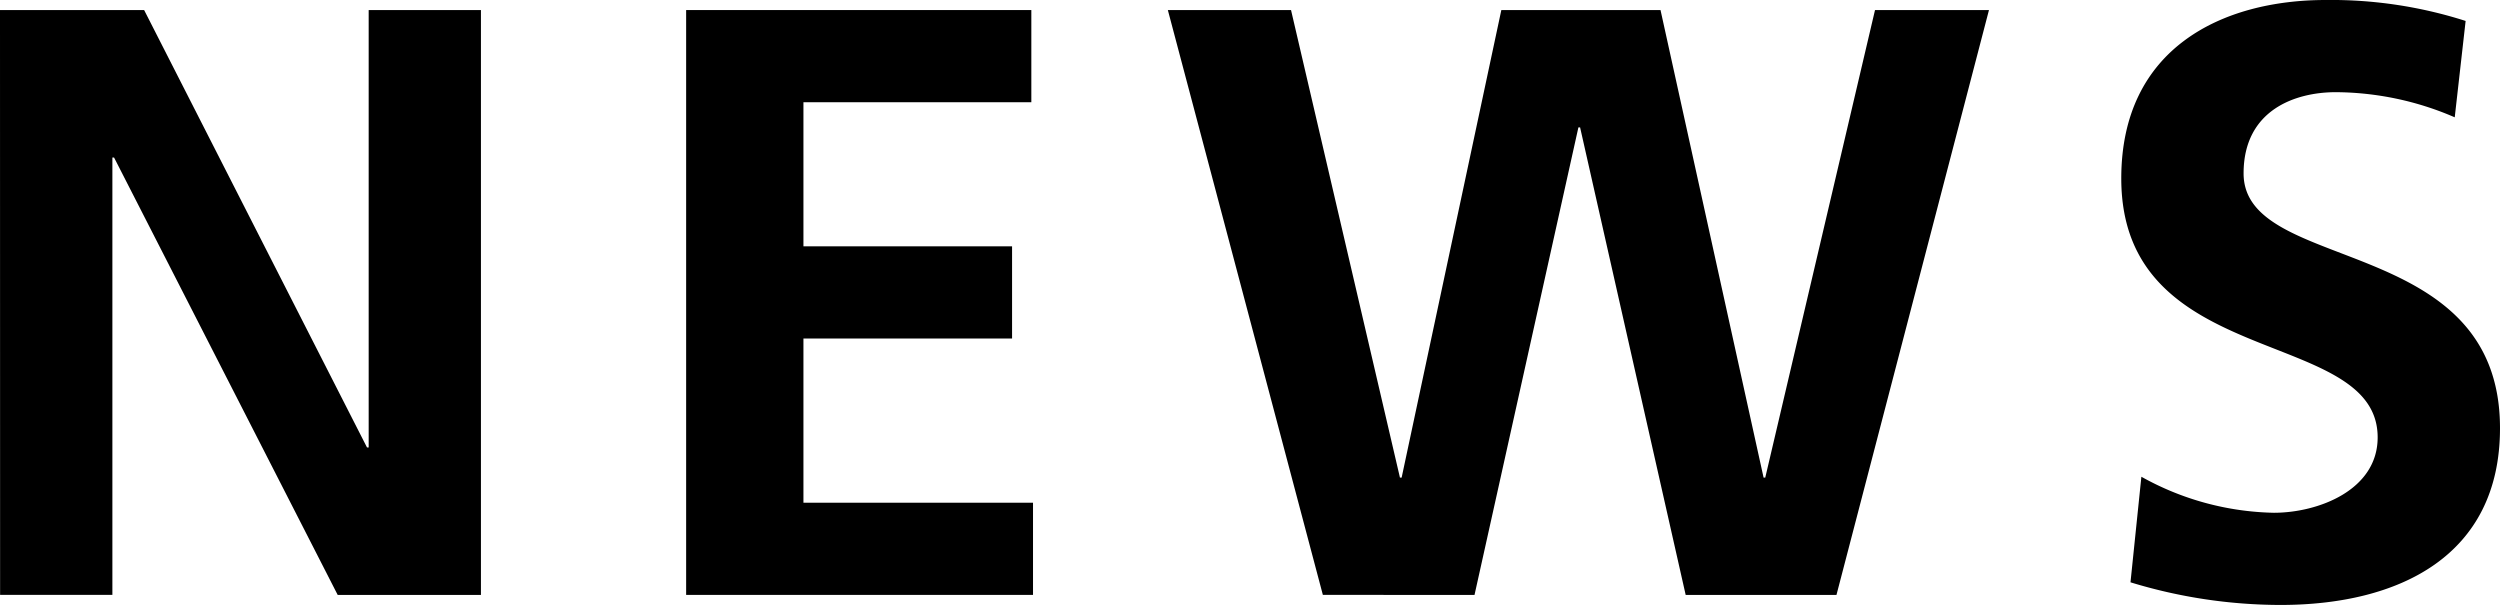 <svg xmlns="http://www.w3.org/2000/svg" width="104.442" height="25.273" viewBox="0 0 104.442 25.273">
  <g id="h" transform="translate(-631.235 -1380.069)">
    <path id="パス_485" data-name="パス 485" d="M631.235,1380.489h6.021l9.311,18.273h.07v-18.273h4.69v24.433h-5.985L636,1386.65h-.07v18.272h-4.691Z"/>
    <path id="パス_486" data-name="パス 486" d="M659.9,1380.489h14.421v3.851H664.8v6.02h8.716v3.851H664.8v6.86h9.591v3.851H659.9Z"/>
    <path id="パス_487" data-name="パス 487" d="M680.024,1380.489h5.146l4.55,19.532h.071l4.165-19.532h6.65l4.306,19.532h.07l4.585-19.532h4.761l-6.371,24.433h-6.3l-4.411-19.532h-.07l-4.34,19.532H686.5Z"/>
    <path id="パス_488" data-name="パス 488" d="M733.786,1384.97a12.653,12.653,0,0,0-4.97-1.05c-1.68,0-3.851.735-3.851,3.395,0,4.235,10.712,2.45,10.712,10.641,0,5.356-4.236,7.386-9.171,7.386a21.494,21.494,0,0,1-6.266-.946l.455-4.41a11.8,11.8,0,0,0,5.531,1.505c1.855,0,4.34-.944,4.34-3.15,0-4.655-10.711-2.73-10.711-10.816,0-5.461,4.235-7.456,8.541-7.456a18.439,18.439,0,0,1,5.845.875Z"/>
  </g>
</svg>
